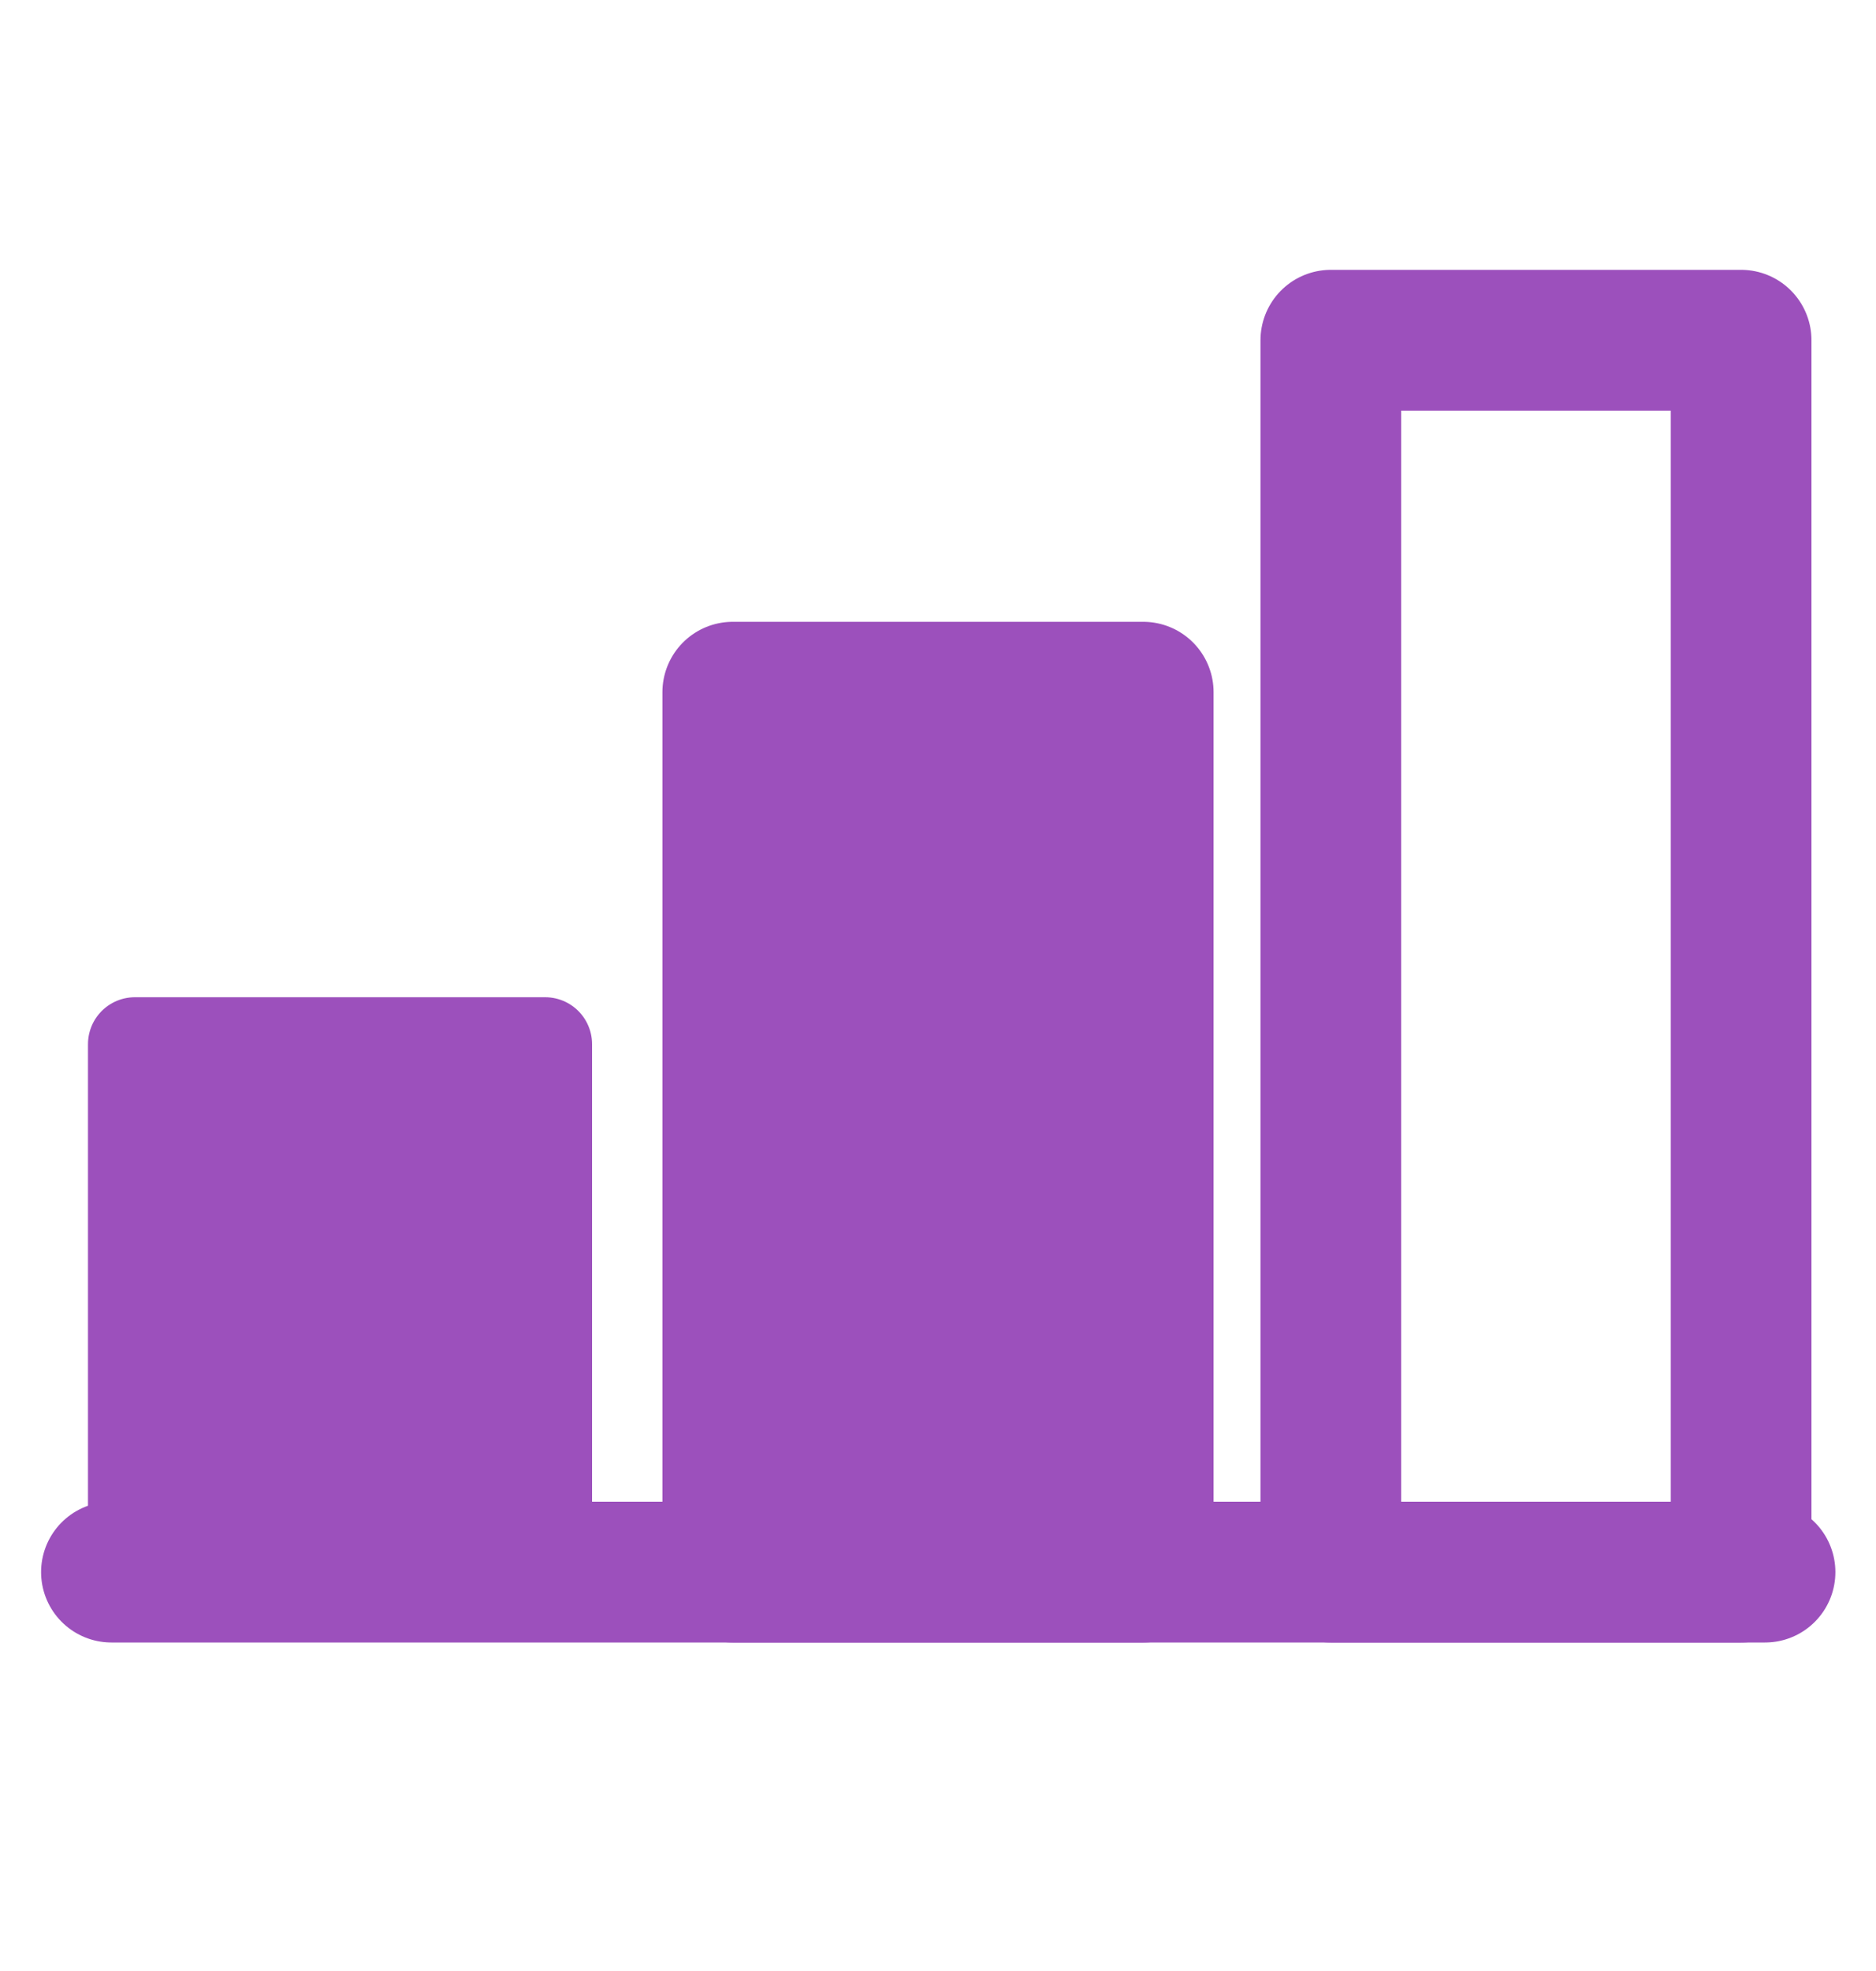 <svg width="20" height="21" viewBox="0 0 20 21" fill="none" xmlns="http://www.w3.org/2000/svg">
<path d="M18.817 16.75L1.188 16.75" stroke="#9C50BC" stroke-width="1.5" stroke-linecap="round" stroke-linejoin="round"/>
<path d="M18.562 3.625H14.188V16.75H18.562V3.625Z" stroke="#9C50BC" stroke-width="1.5" stroke-linecap="round" stroke-linejoin="round"/>
<path d="M12.188 7.375H7.812V16.75H12.188V7.375Z" fill="#9C50BC" stroke="#9C50BC" stroke-width="1.5" stroke-linecap="round" stroke-linejoin="round"/>
<path d="M5.812 11.125H1.438V16.75H5.812V11.125Z" fill="#9C50BC" stroke="#9C50BC" stroke-linecap="round" stroke-linejoin="round"/>
</svg>
